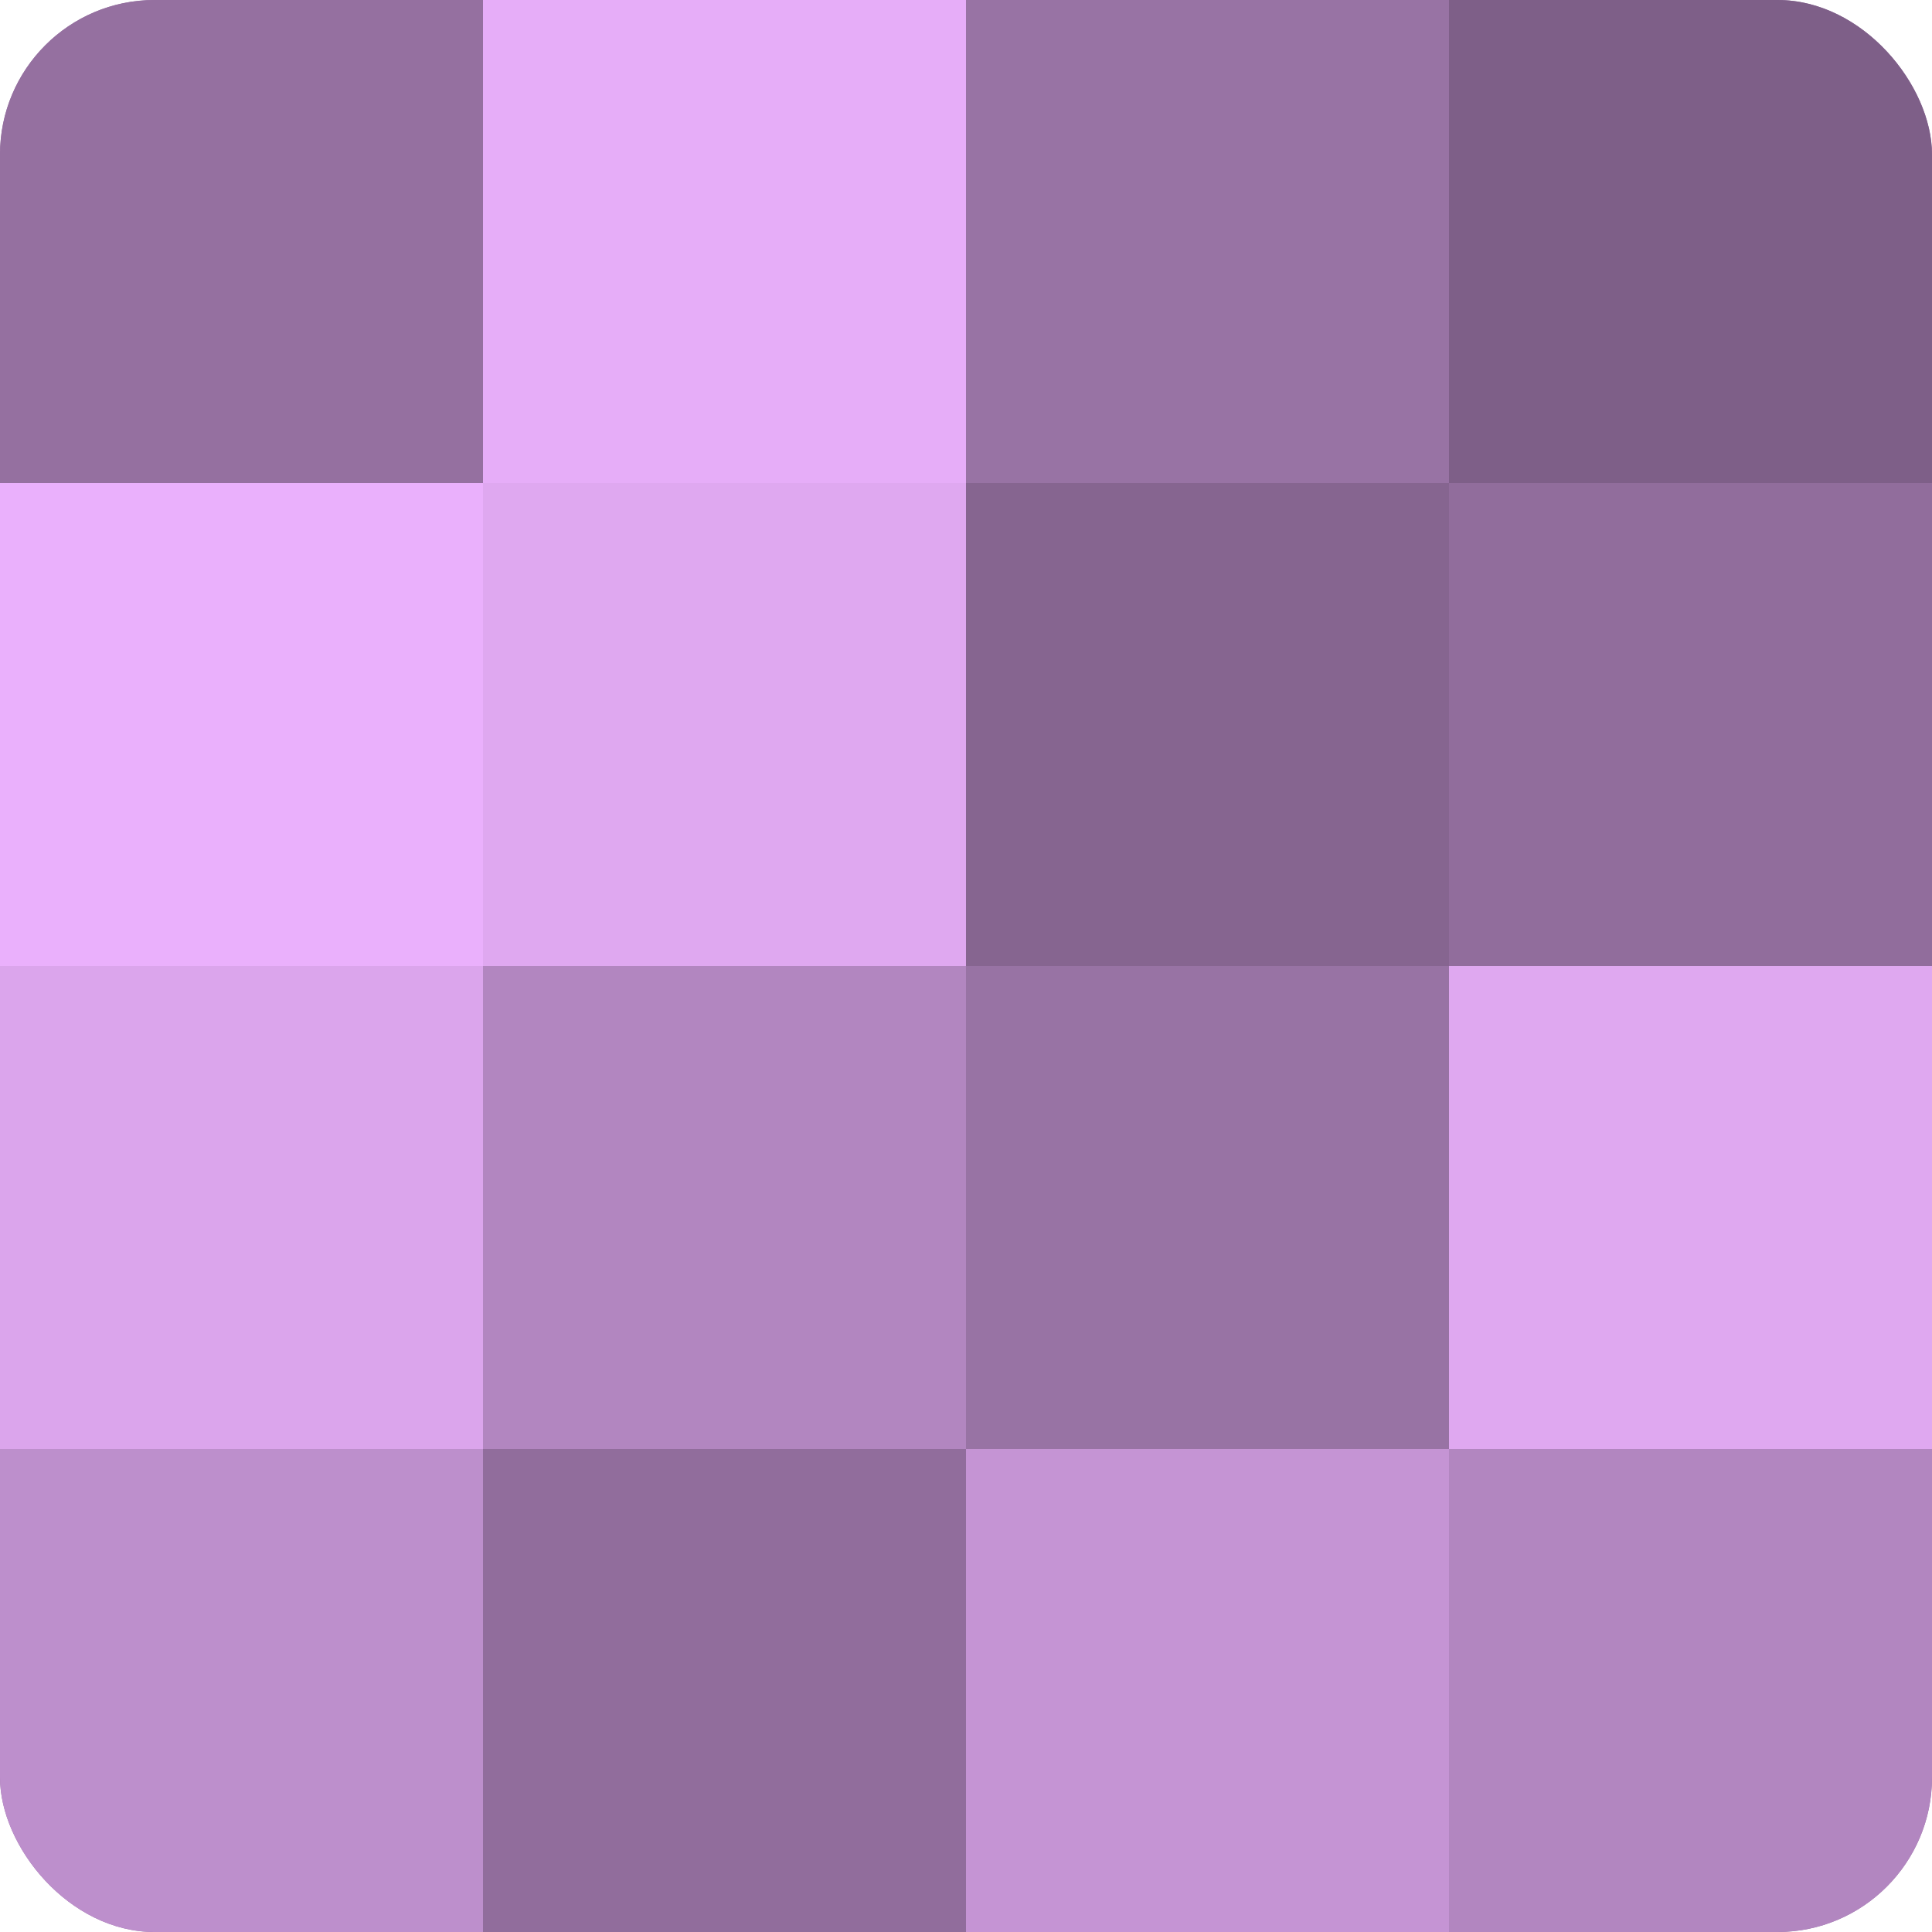 <?xml version="1.0" encoding="UTF-8"?>
<svg xmlns="http://www.w3.org/2000/svg" width="60" height="60" viewBox="0 0 100 100" preserveAspectRatio="xMidYMid meet"><defs><clipPath id="c" width="100" height="100"><rect width="100" height="100" rx="8" ry="8"/></clipPath></defs><g clip-path="url(#c)"><rect width="100" height="100" fill="#9570a0"/><rect width="25" height="25" fill="#9570a0"/><rect y="25" width="25" height="25" fill="#eab0fc"/><rect y="50" width="25" height="25" fill="#dba5ec"/><rect y="75" width="25" height="25" fill="#bd8fcc"/><rect x="25" width="25" height="25" fill="#e6adf8"/><rect x="25" y="25" width="25" height="25" fill="#dfa8f0"/><rect x="25" y="50" width="25" height="25" fill="#b286c0"/><rect x="25" y="75" width="25" height="25" fill="#916d9c"/><rect x="50" width="25" height="25" fill="#9873a4"/><rect x="50" y="25" width="25" height="25" fill="#866590"/><rect x="50" y="50" width="25" height="25" fill="#9873a4"/><rect x="50" y="75" width="25" height="25" fill="#c594d4"/><rect x="75" width="25" height="25" fill="#7e5f88"/><rect x="75" y="25" width="25" height="25" fill="#916d9c"/><rect x="75" y="50" width="25" height="25" fill="#dfa8f0"/><rect x="75" y="75" width="25" height="25" fill="#b286c0"/></g></svg>
